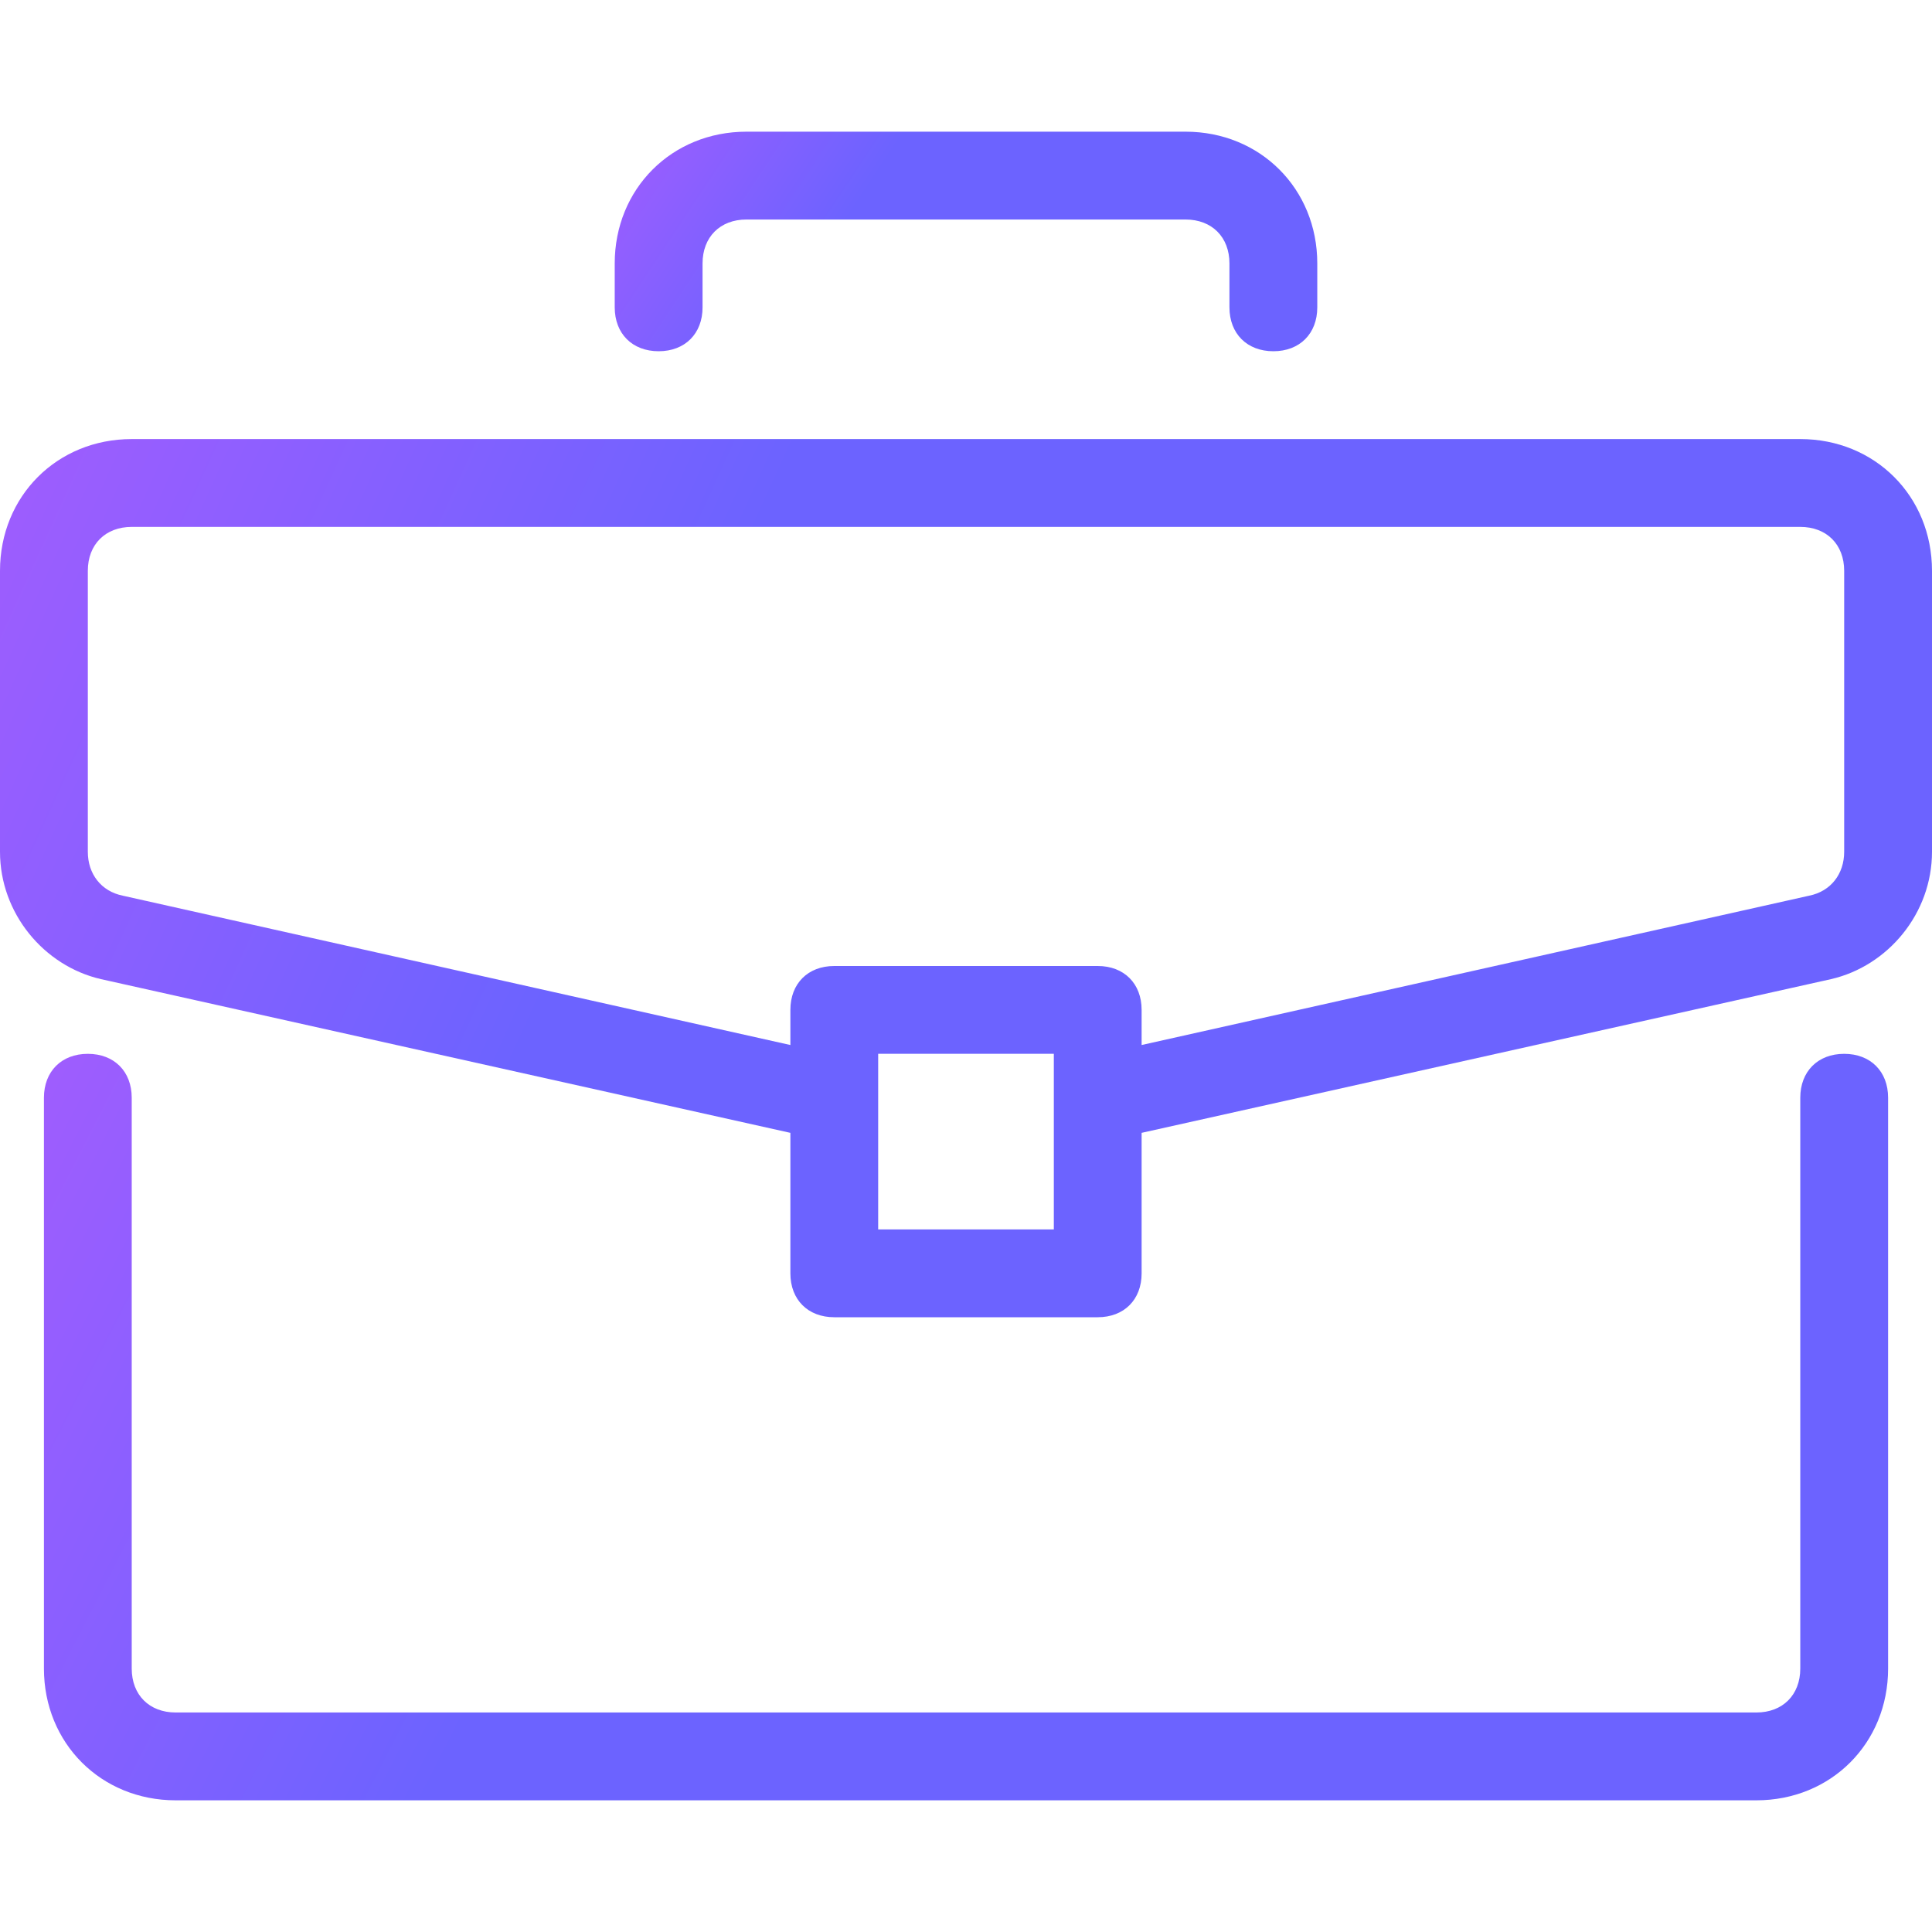 <svg width="50" height="50" viewBox="0 0 50 50" fill="none" xmlns="http://www.w3.org/2000/svg">
<path d="M47.727 27.273C47.046 27.273 46.591 27.728 46.591 28.41V43.182C46.591 43.864 46.137 44.319 45.455 44.319H4.546C3.864 44.319 3.409 43.864 3.409 43.182V28.41C3.409 27.728 2.955 27.273 2.273 27.273C1.591 27.273 1.137 27.728 1.137 28.41V43.182C1.137 45.114 2.614 46.592 4.546 46.592H45.455C47.387 46.592 48.864 45.114 48.864 43.182V28.41C48.864 27.728 48.409 27.273 47.727 27.273Z" fill="url(#paint0_linear_420_152984)"/>
<path d="M46.591 11.363H3.409C1.477 11.363 0 12.841 0 14.772V22.045C0 23.636 1.136 25 2.614 25.34L20.455 29.318V32.954C20.455 33.636 20.909 34.09 21.591 34.09H28.409C29.091 34.09 29.545 33.636 29.545 32.954V29.318L47.386 25.34C48.864 25 50 23.636 50 22.045V14.772C50 12.841 48.523 11.363 46.591 11.363ZM27.273 31.818H22.727V27.272H27.273V31.818ZM47.727 22.045C47.727 22.613 47.386 23.068 46.818 23.181L29.545 27.045V26.136C29.545 25.454 29.091 25 28.409 25H21.591C20.909 25 20.455 25.454 20.455 26.136V27.045L3.182 23.181C2.614 23.068 2.273 22.613 2.273 22.045V14.772C2.273 14.091 2.727 13.636 3.409 13.636H46.591C47.273 13.636 47.727 14.091 47.727 14.772V22.045V22.045Z" fill="url(#paint1_linear_420_152984)"/>
<path d="M30.682 3.408H19.318C17.386 3.408 15.909 4.885 15.909 6.817V7.954C15.909 8.635 16.364 9.09 17.046 9.09C17.727 9.09 18.182 8.635 18.182 7.954V6.817C18.182 6.135 18.636 5.681 19.318 5.681H30.682C31.364 5.681 31.818 6.136 31.818 6.817V7.954C31.818 8.635 32.273 9.09 32.955 9.09C33.636 9.09 34.091 8.635 34.091 7.954V6.817C34.091 4.885 32.614 3.408 30.682 3.408Z" fill="url(#paint2_linear_420_152984)"/>
<defs>
<linearGradient id="paint0_linear_420_152984" x1="-23.728" y1="52.226" x2="25.184" y2="77.254" gradientUnits="userSpaceOnUse">
<stop stop-color="#BF59FE"/>
<stop offset="0.516" stop-color="#6C63FF"/>
</linearGradient>
<linearGradient id="paint1_linear_420_152984" x1="-26.049" y1="40.719" x2="27.493" y2="65.115" gradientUnits="userSpaceOnUse">
<stop stop-color="#BF59FE"/>
<stop offset="0.516" stop-color="#6C63FF"/>
</linearGradient>
<linearGradient id="paint2_linear_420_152984" x1="6.437" y1="10.747" x2="22.773" y2="21.574" gradientUnits="userSpaceOnUse">
<stop stop-color="#BF59FE"/>
<stop offset="0.516" stop-color="#6C63FF"/>
</linearGradient>
</defs>
</svg>

